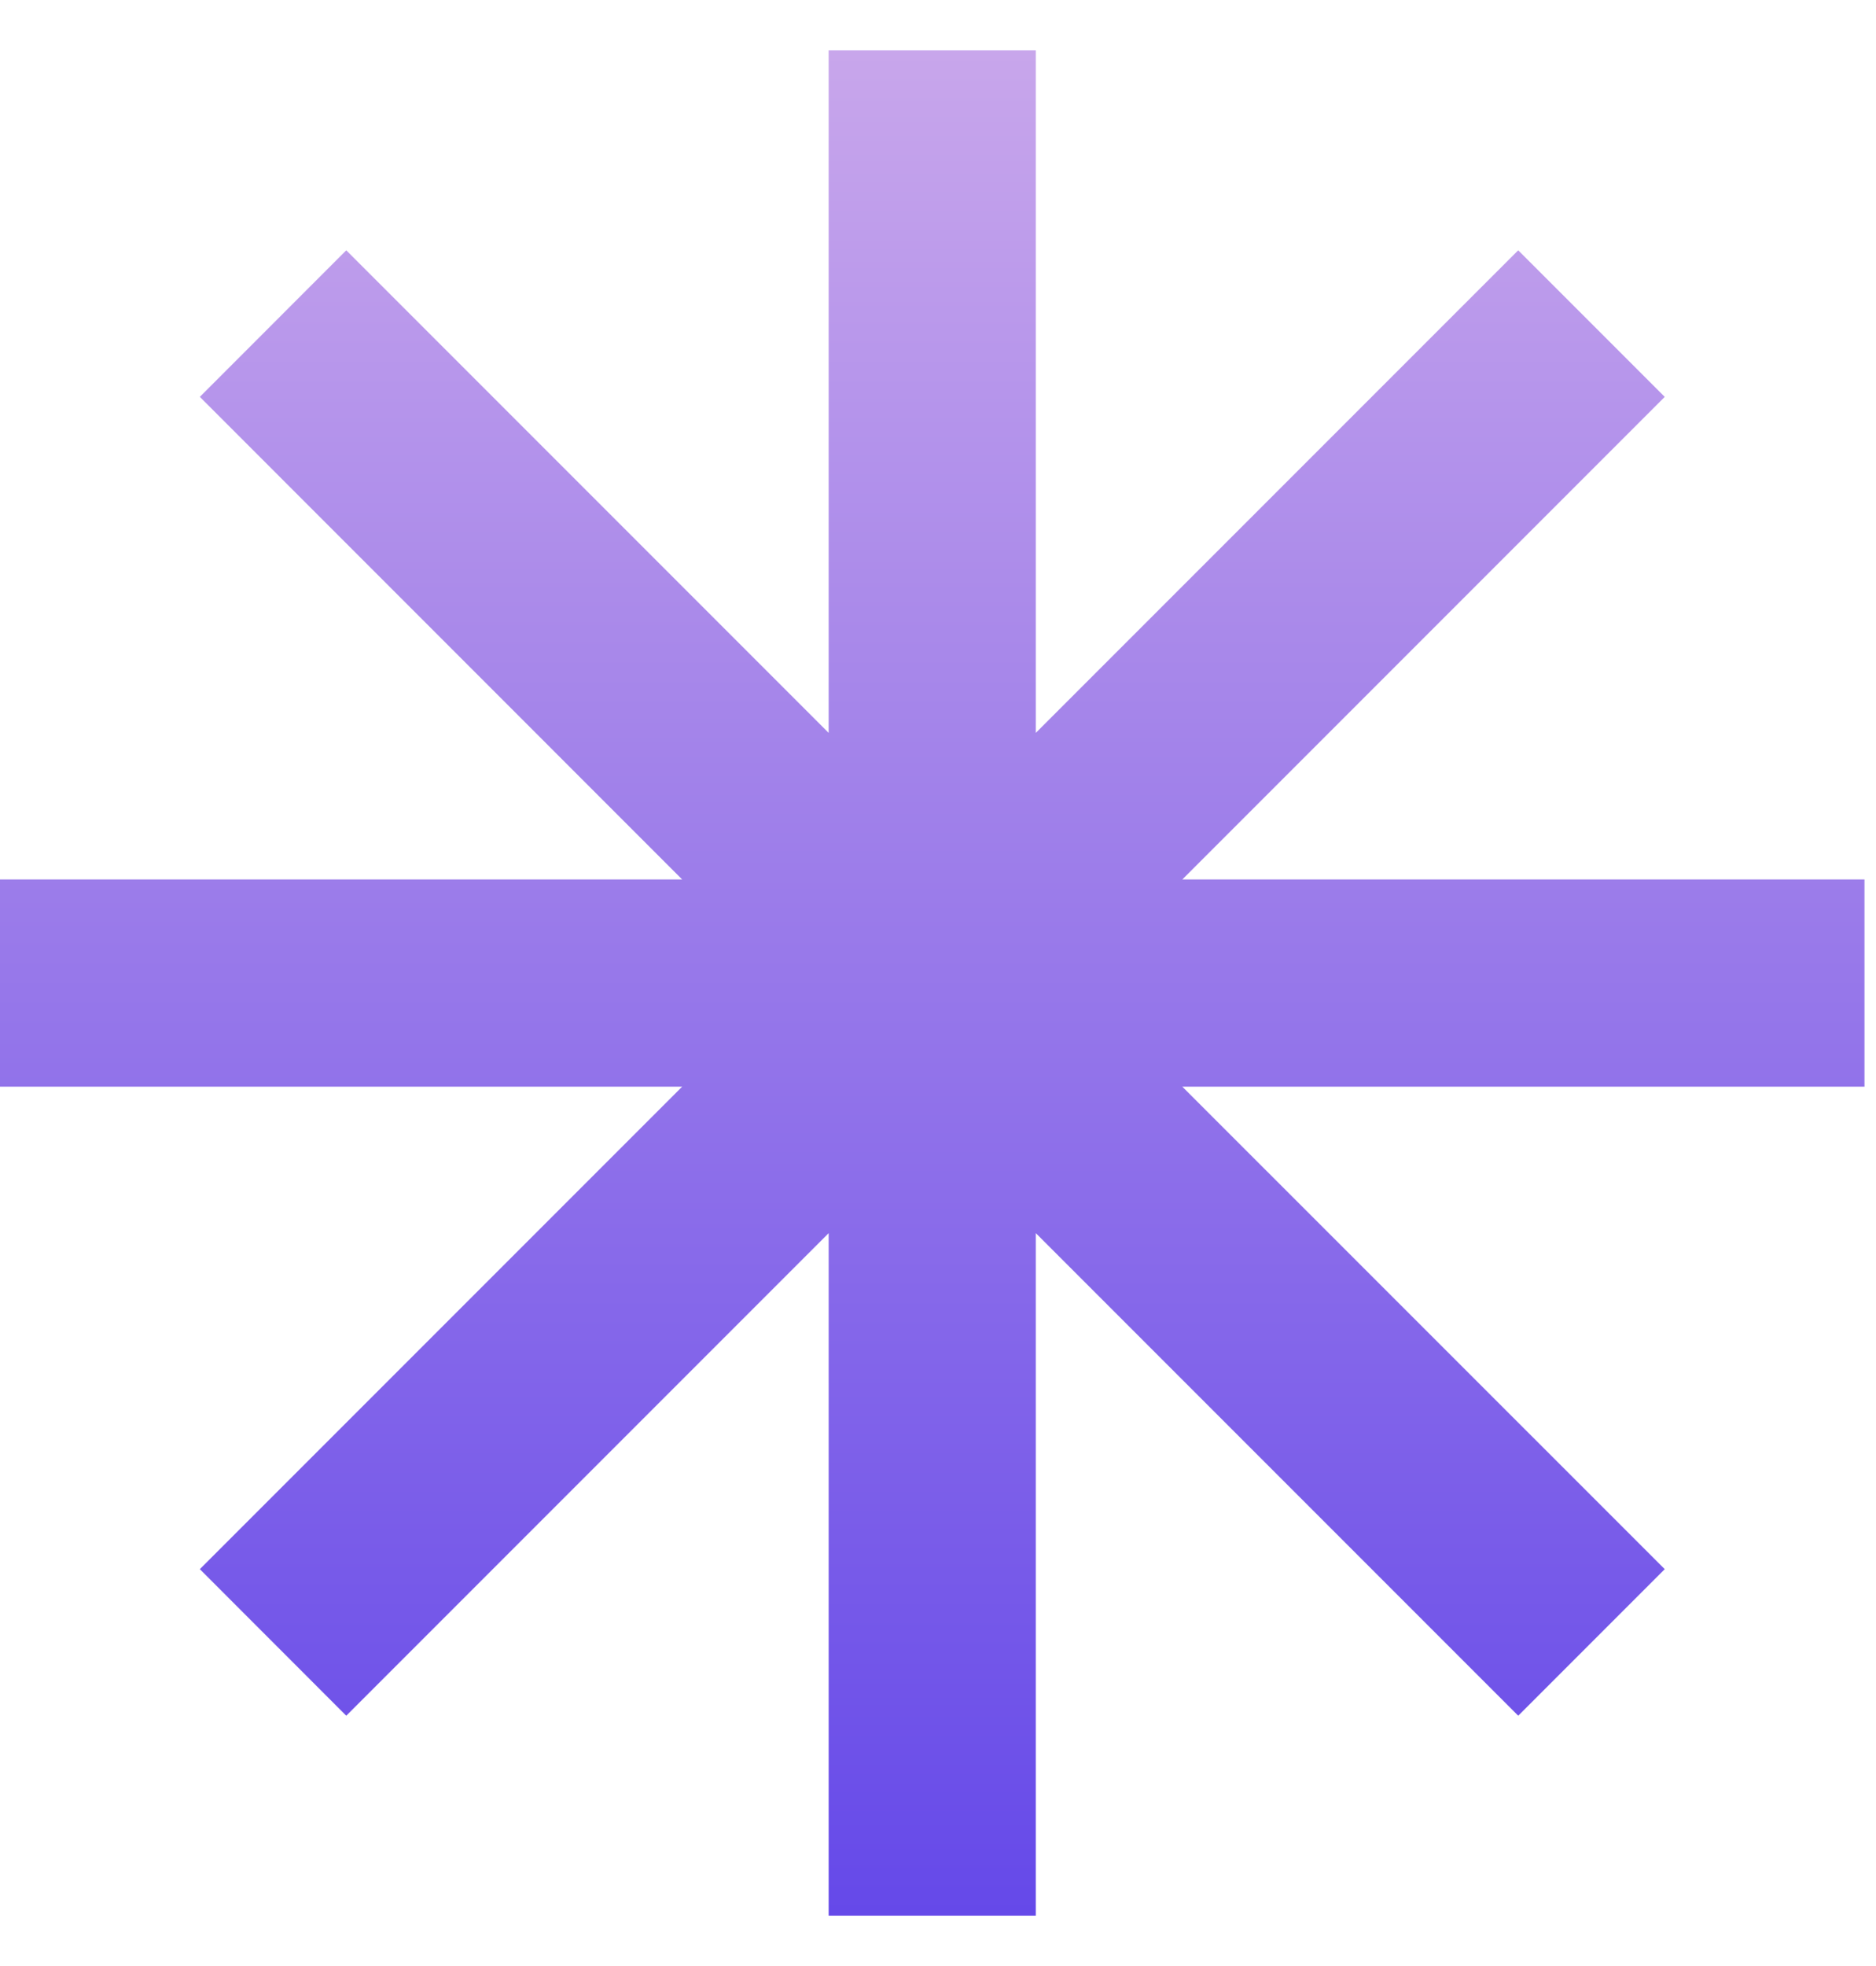<svg width="21" height="22" viewBox="0 0 21 22" fill="none" xmlns="http://www.w3.org/2000/svg">
<path d="M11.595 0.564H9.276V8.201L3.876 2.801L2.237 4.441L7.636 9.841H0V12.16H7.636L2.237 17.559L3.876 19.199L9.276 13.799V21.436H11.595V13.799L16.995 19.199L18.635 17.559L13.235 12.16H20.871V9.841H13.235L18.635 4.441L16.995 2.801L11.595 8.201V0.564Z" fill="url(#paint0_linear_9_36563)"/>
<defs>
<linearGradient id="paint0_linear_9_36563" x1="10.436" y1="0.564" x2="10.436" y2="21.436" gradientUnits="userSpaceOnUse">
<stop stop-color="#C8A6EB"/>
<stop offset="1" stop-color="#6549E9"/>
</linearGradient>
</defs>
</svg>
